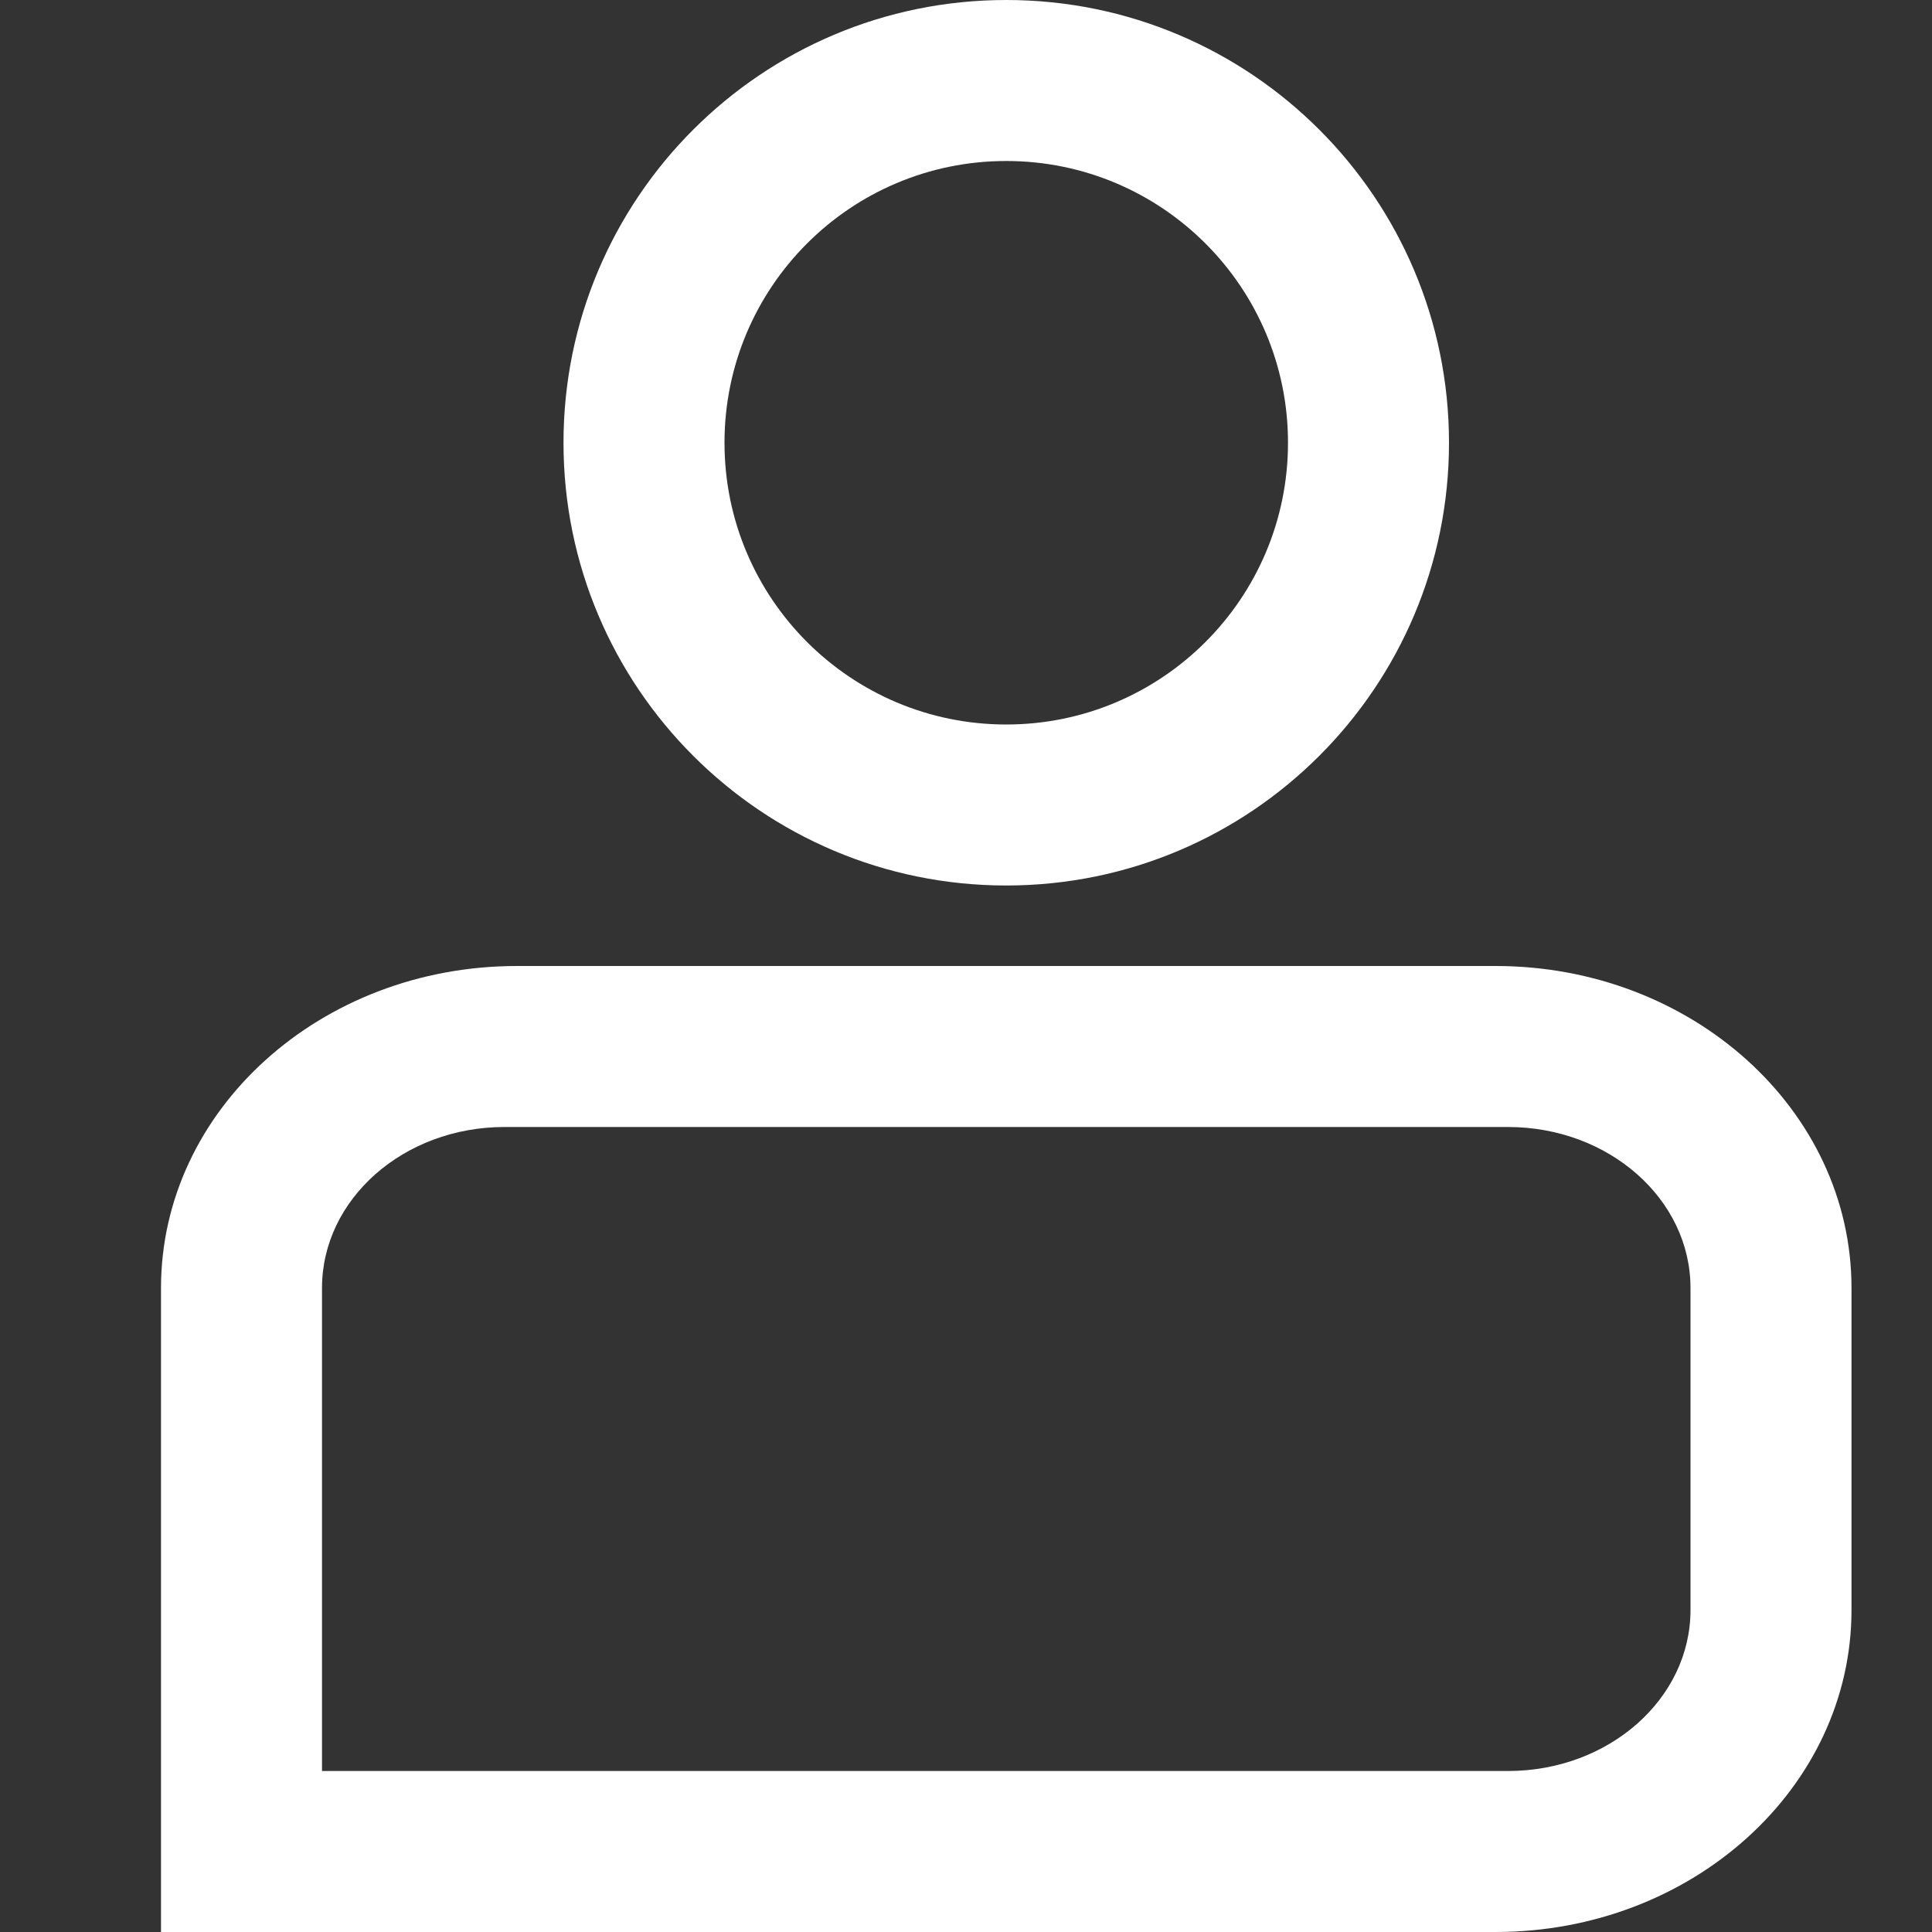 <svg width="18" height="18" viewBox="0 0 18 18" fill="none" xmlns="http://www.w3.org/2000/svg">
<rect x="0" y="0" width="18" height="18" fill="#333333" stroke="none"/>
<g id="User">
<path id="Combined Shape" fill-rule="evenodd" clip-rule="evenodd" d="M13.5 4.125C13.5 6.403 11.653 8.25 9.375 8.25C7.097 8.25 5.25 6.403 5.25 4.125C5.25 1.847 7.097 0 9.375 0C11.653 0 13.5 1.847 13.5 4.125ZM6.75 4.125C6.75 5.575 7.925 6.75 9.375 6.75C10.825 6.75 12 5.575 12 4.125C12 2.675 10.825 1.5 9.375 1.5C7.925 1.5 6.75 2.675 6.75 4.125ZM1.5 18H13.934C15.765 18 17.25 16.657 17.25 15V12C17.25 10.343 15.765 9 13.934 9H4.816C2.985 9 1.5 10.343 1.5 12V18ZM14.05 16.5H3V12C3 11.172 3.761 10.5 4.7 10.5H14.05C14.989 10.5 15.75 11.172 15.75 12V15C15.75 15.828 14.989 16.5 14.05 16.5Z" fill="white"/>
</g>
</svg>
